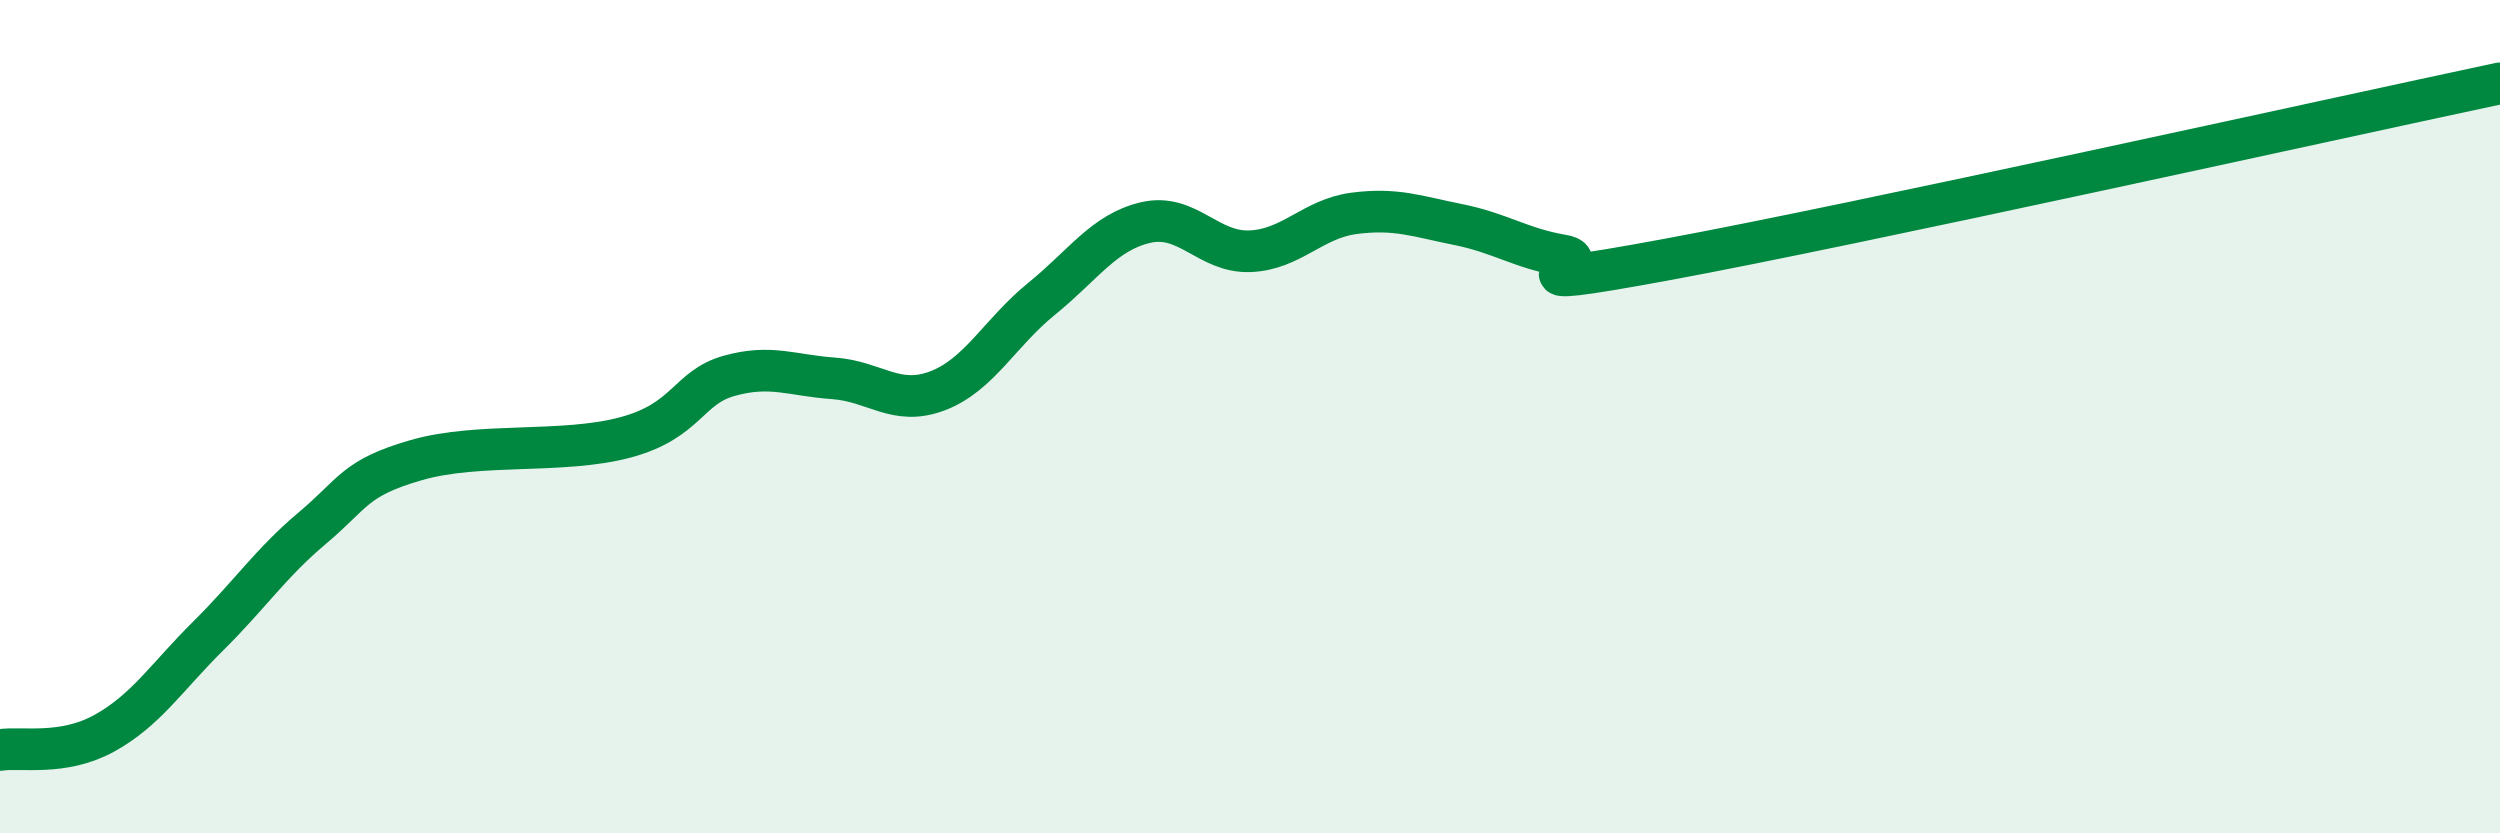 
    <svg width="60" height="20" viewBox="0 0 60 20" xmlns="http://www.w3.org/2000/svg">
      <path
        d="M 0,18 C 0.5,17.92 1.5,18.15 2.5,17.6 C 3.5,17.05 4,16.25 5,15.26 C 6,14.27 6.5,13.51 7.5,12.67 C 8.5,11.83 8.5,11.47 10,11.04 C 11.5,10.61 13.5,10.9 15,10.5 C 16.5,10.1 16.5,9.3 17.5,9.02 C 18.5,8.74 19,9.01 20,9.08 C 21,9.15 21.5,9.76 22.5,9.38 C 23.5,9 24,7.98 25,7.17 C 26,6.36 26.5,5.57 27.5,5.34 C 28.5,5.11 29,6.07 30,6.03 C 31,5.99 31.5,5.25 32.5,5.12 C 33.5,4.99 34,5.19 35,5.39 C 36,5.59 36.5,5.96 37.5,6.13 C 38.5,6.3 35.5,7.06 40,6.23 C 44.5,5.4 56,2.85 60,2L60 20L0 20Z"
        fill="#008740"
        opacity="0.1"
        stroke-linecap="round"
        stroke-linejoin="round"
      />
      <path
        d="M 0,18 C 0.5,17.92 1.5,18.15 2.5,17.6 C 3.5,17.05 4,16.25 5,15.26 C 6,14.27 6.5,13.51 7.5,12.67 C 8.5,11.83 8.5,11.47 10,11.04 C 11.5,10.61 13.5,10.9 15,10.5 C 16.5,10.1 16.5,9.3 17.5,9.02 C 18.5,8.74 19,9.01 20,9.08 C 21,9.15 21.5,9.76 22.5,9.38 C 23.5,9 24,7.98 25,7.17 C 26,6.36 26.5,5.57 27.5,5.34 C 28.5,5.11 29,6.07 30,6.03 C 31,5.99 31.5,5.25 32.5,5.12 C 33.5,4.99 34,5.19 35,5.39 C 36,5.59 36.5,5.96 37.5,6.13 C 38.5,6.3 35.5,7.06 40,6.23 C 44.5,5.4 56,2.85 60,2"
        stroke="#008740"
        stroke-width="1"
        fill="none"
        stroke-linecap="round"
        stroke-linejoin="round"
      />
    </svg>
  